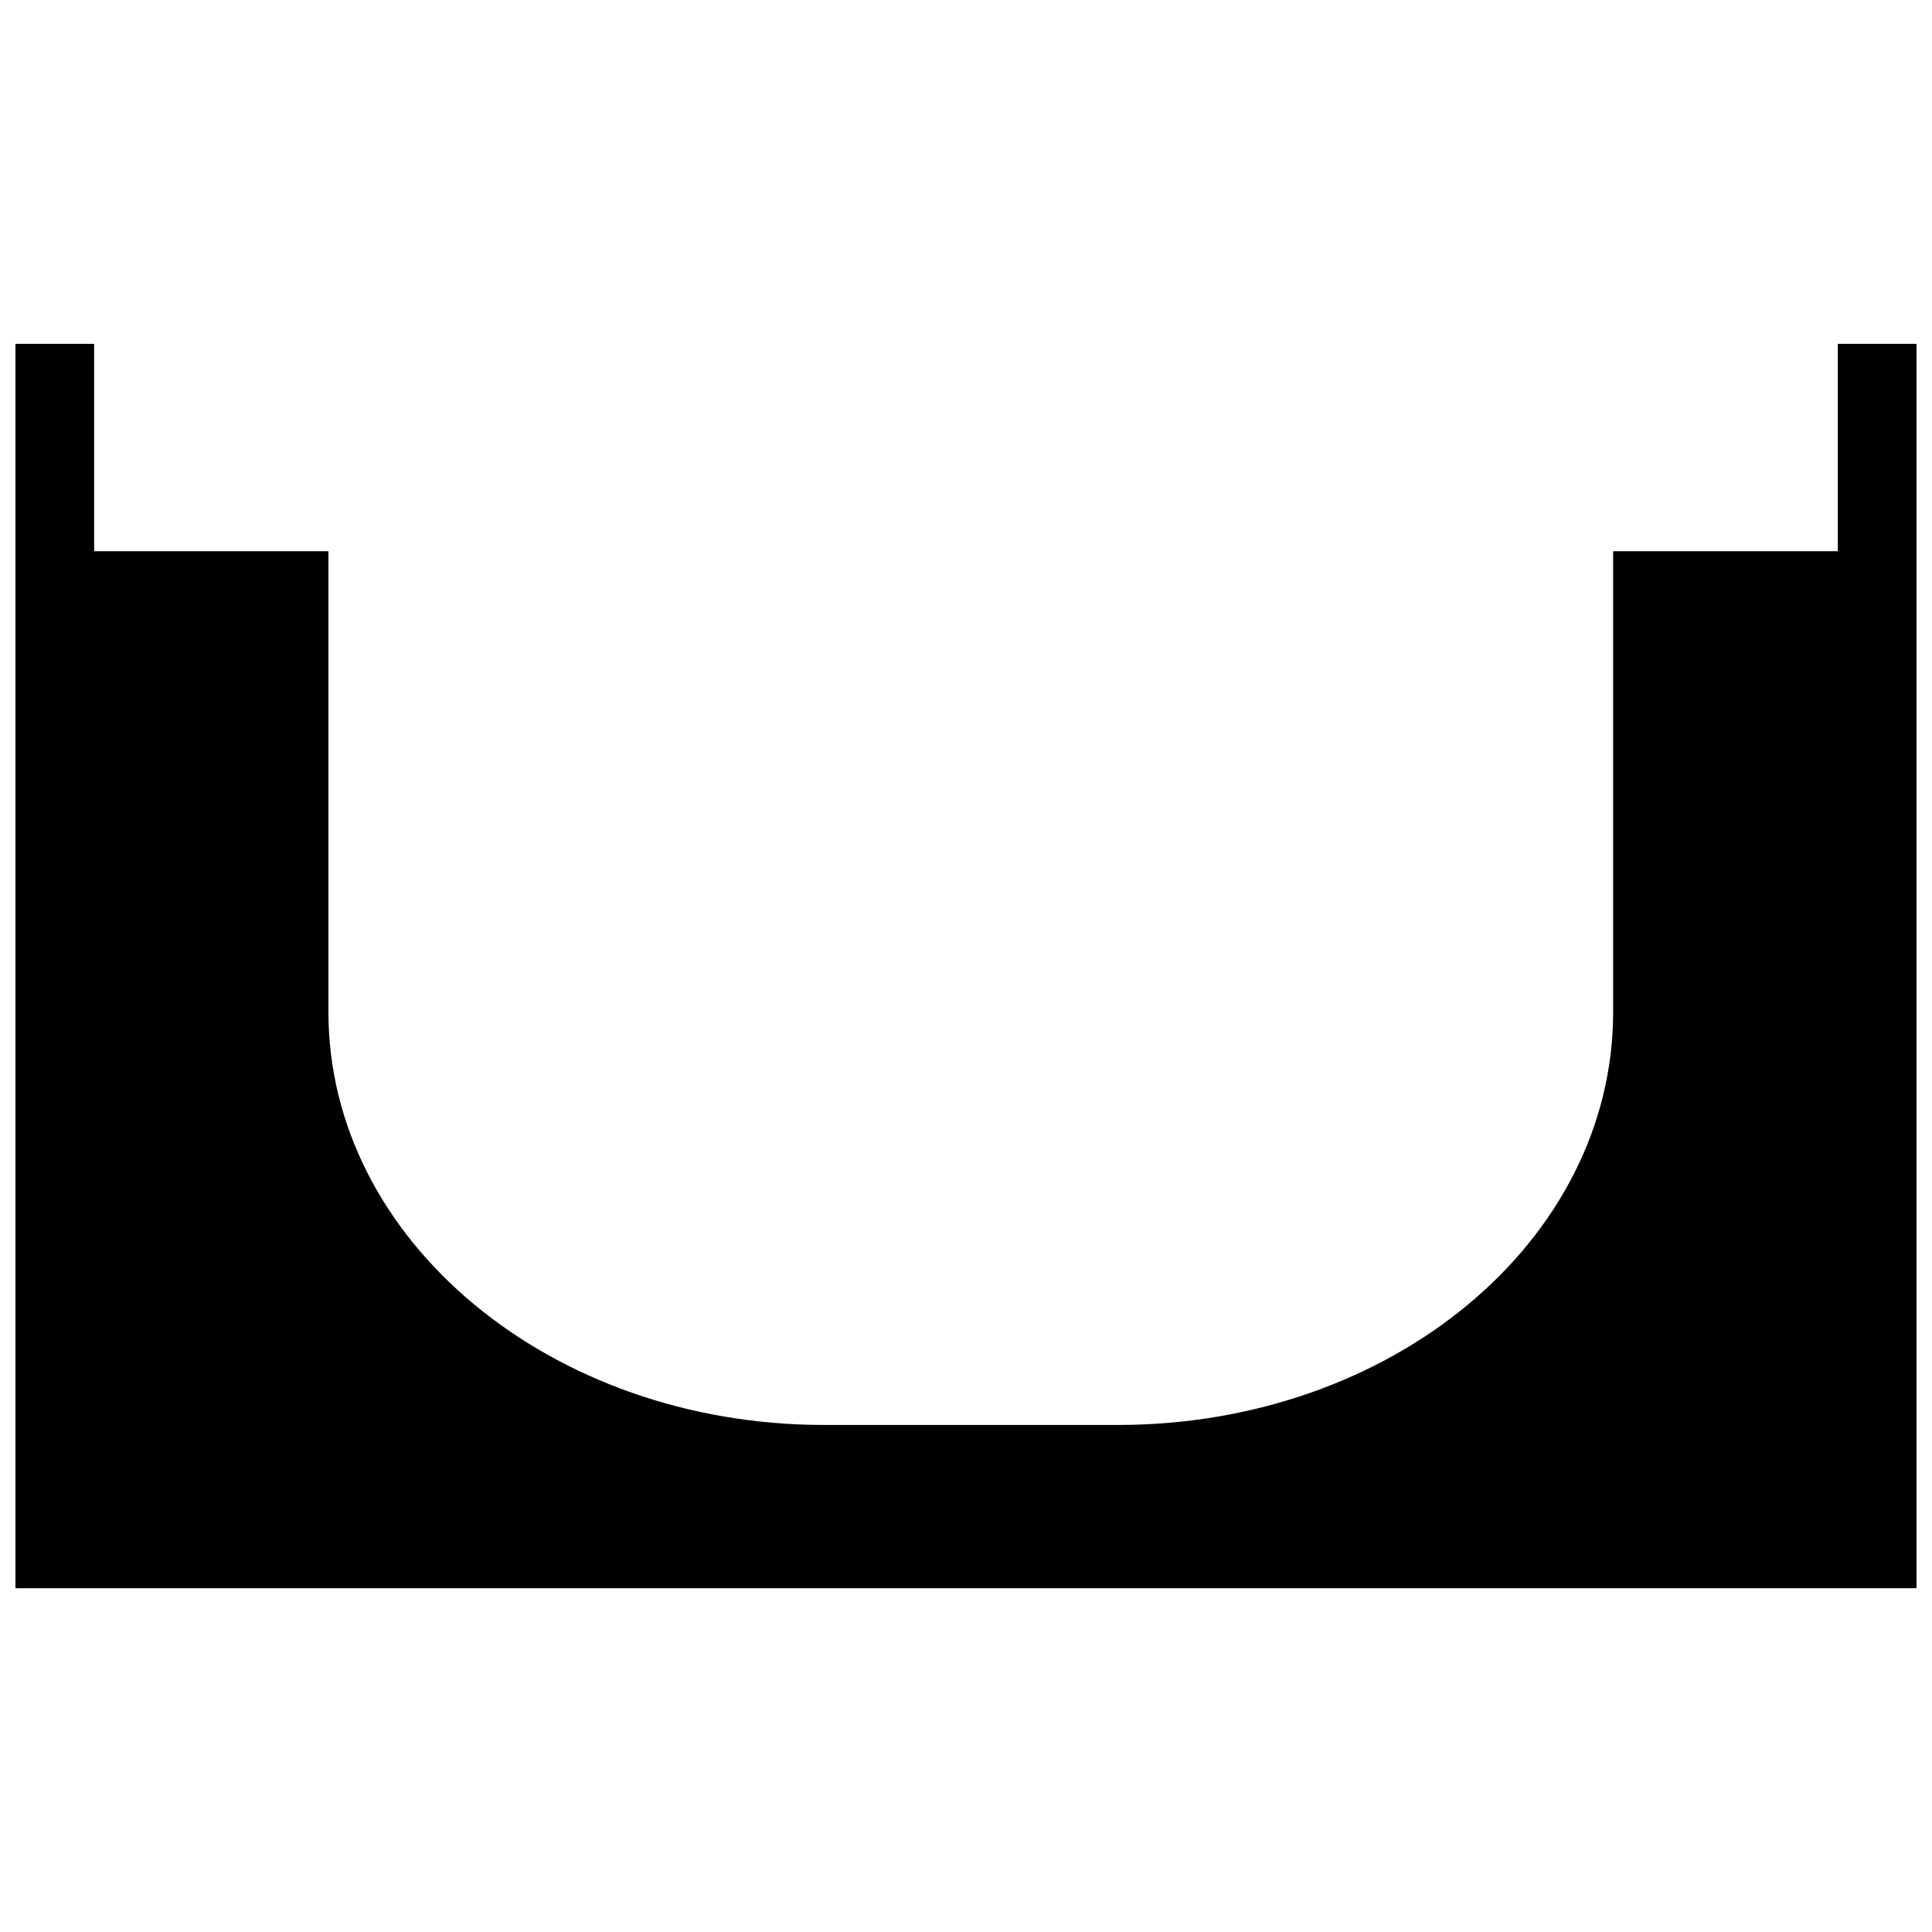 <?xml version="1.0" encoding="UTF-8"?>
<!-- Uploaded to: SVG Repo, www.svgrepo.com, Generator: SVG Repo Mixer Tools -->
<svg width="800px" height="800px" version="1.1" viewBox="144 144 512 512" xmlns="http://www.w3.org/2000/svg">
 <defs>
  <clipPath id="a">
   <path d="m148.09 235h503.81v330h-503.81z"/>
  </clipPath>
 </defs>
 <g clip-path="url(#a)">
  <path d="m631.04 235.12v54.961h-59.543v122.14c0 60.559-58.523 109.41-131.3 109.41h-5.09l-67.68-0.004h-5.09c-72.262 0-131.3-48.855-131.3-109.41v-122.14l-62.086 0.004v-54.961h-20.863v329.77h503.81v-329.77z"/>
 </g>
</svg>